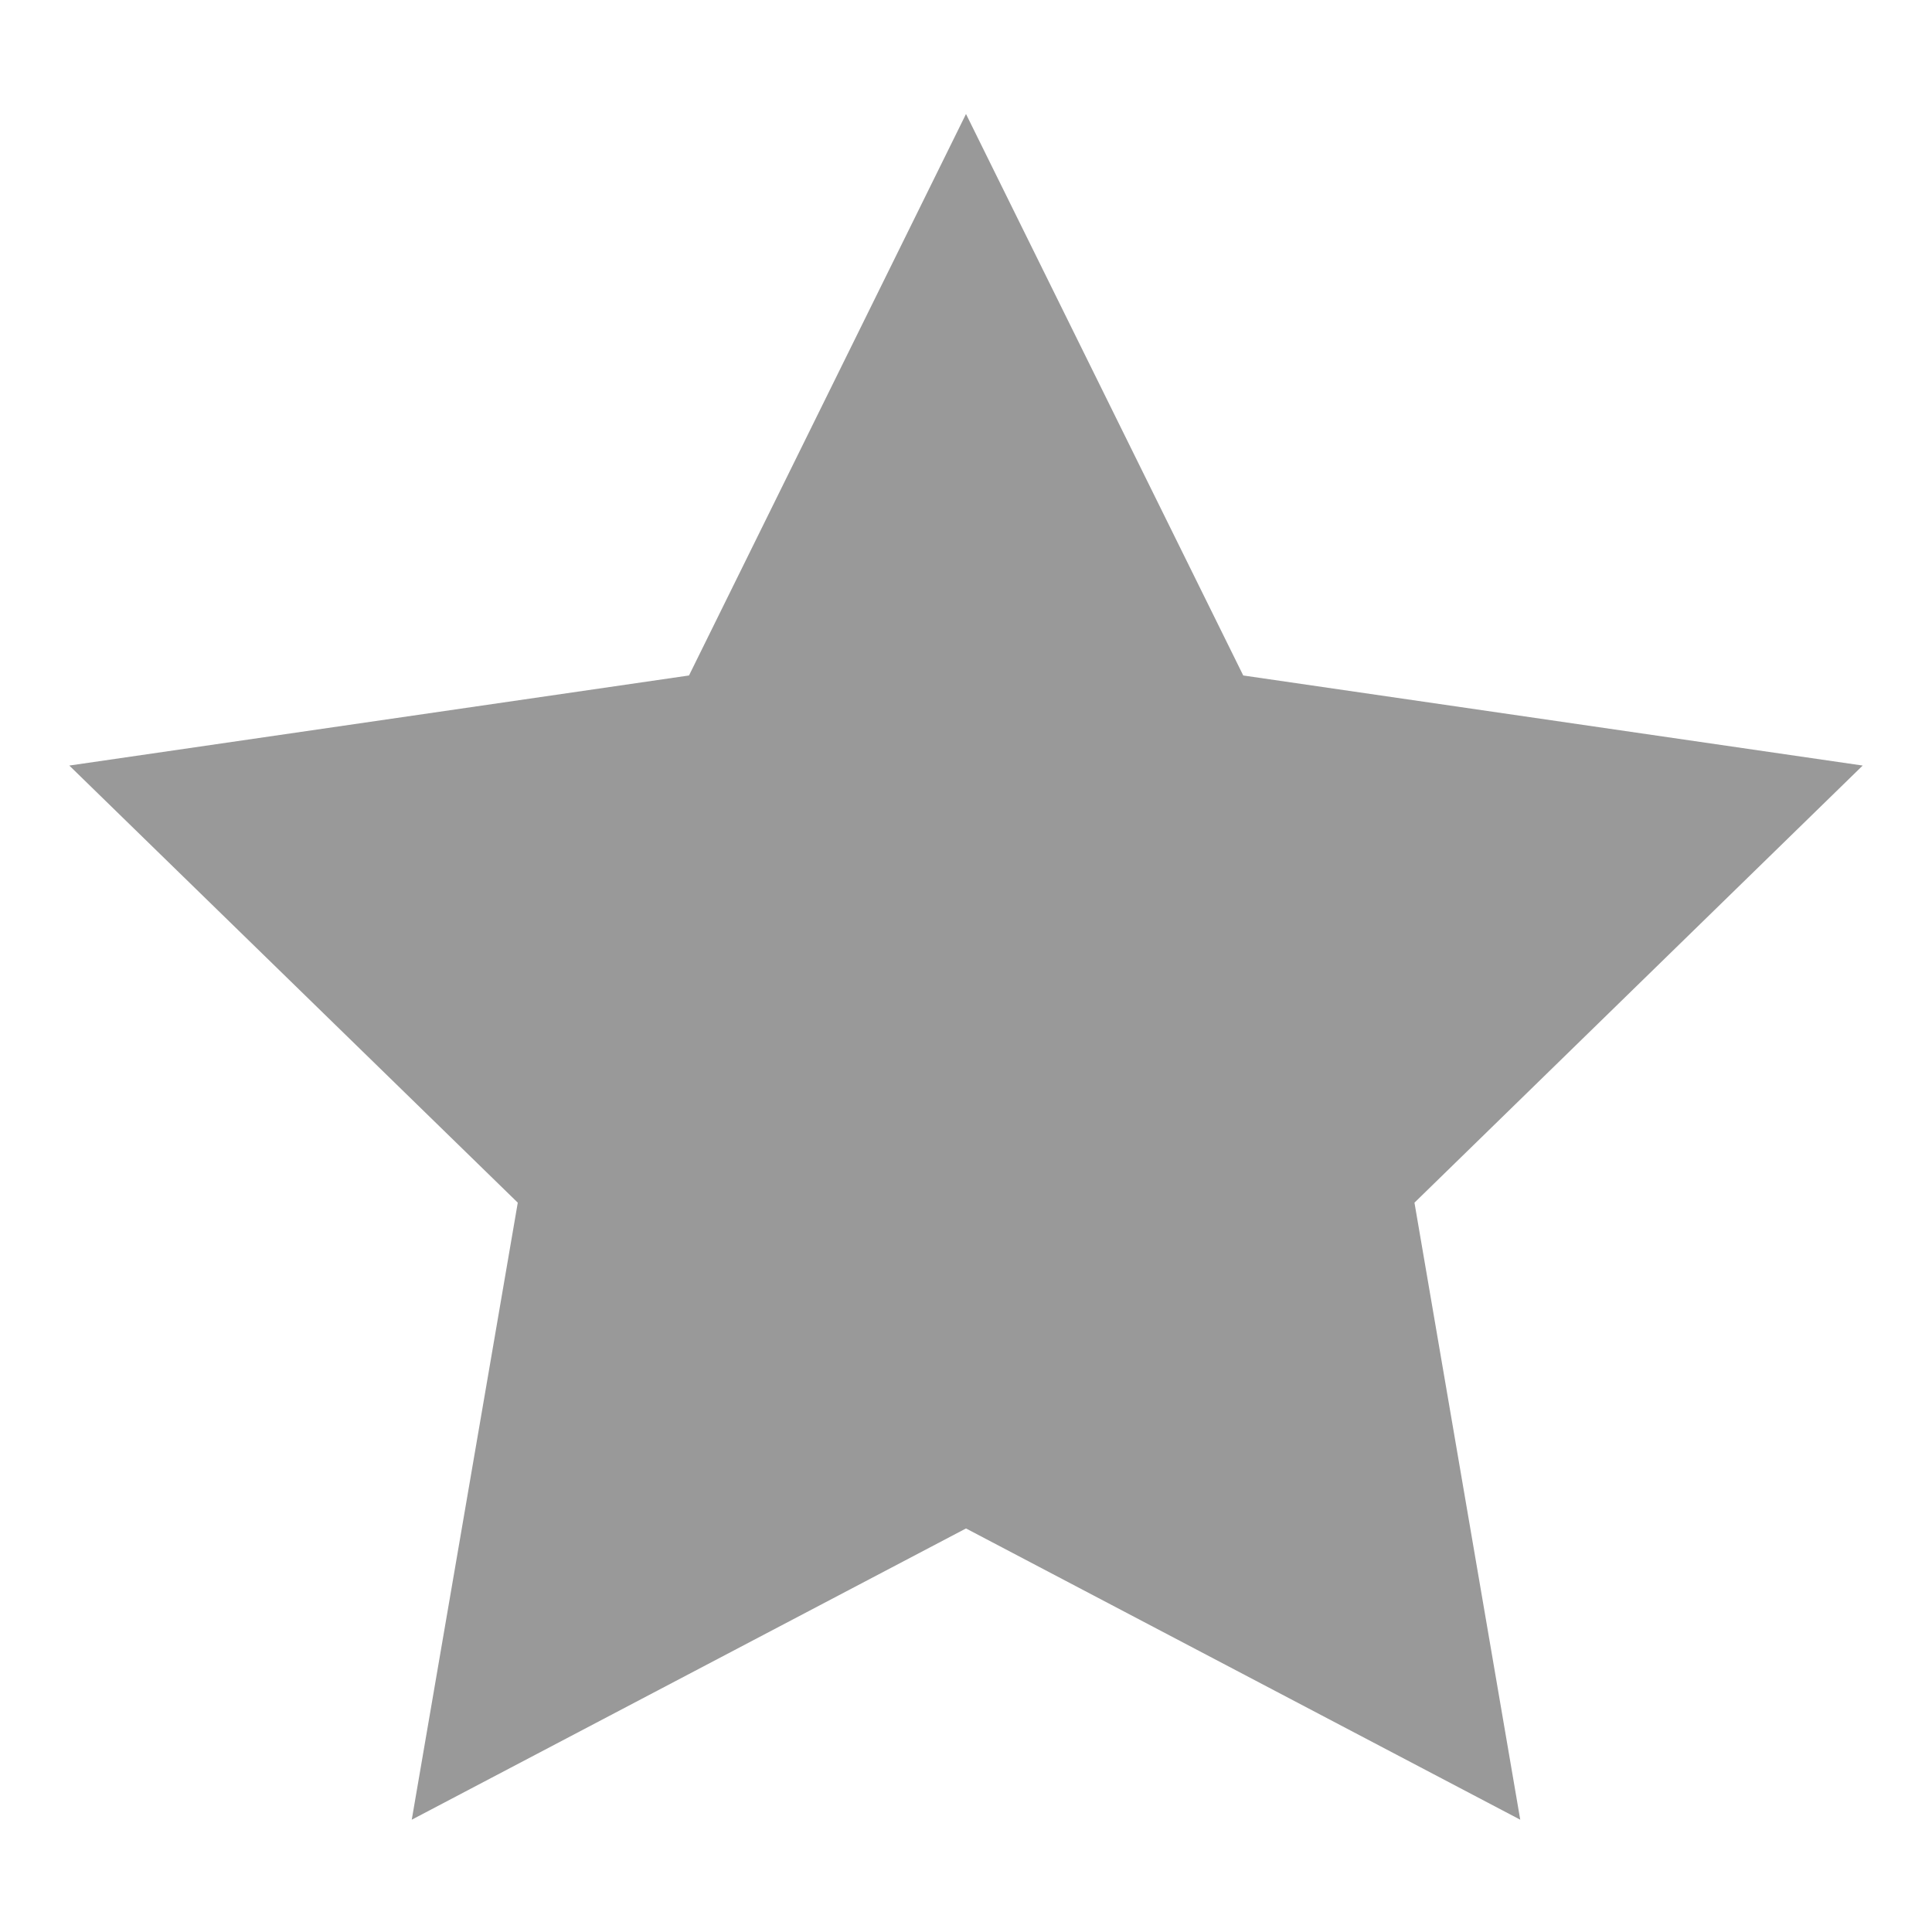 <?xml version="1.0" encoding="utf-8"?>
<!-- Generator: Adobe Illustrator 19.0.0, SVG Export Plug-In . SVG Version: 6.00 Build 0)  -->
<svg version="1.1" id="Layer_1" xmlns="http://www.w3.org/2000/svg" xmlns:xlink="http://www.w3.org/1999/xlink" x="0px" y="0px"
	 viewBox="0 0 800 800" style="enable-background:new 0 0 800 800;" xml:space="preserve">
<style type="text/css">
	.st0{fill:#999999;}
</style>
<polygon id="XMLID_51_" class="st0" points="400,47.2 514.8,279.7 771.3,317 585.7,498 629.5,753.5 400,632.9 170.5,753.5 
	214.4,498 28.7,317 285.3,279.7 "/>
</svg>

